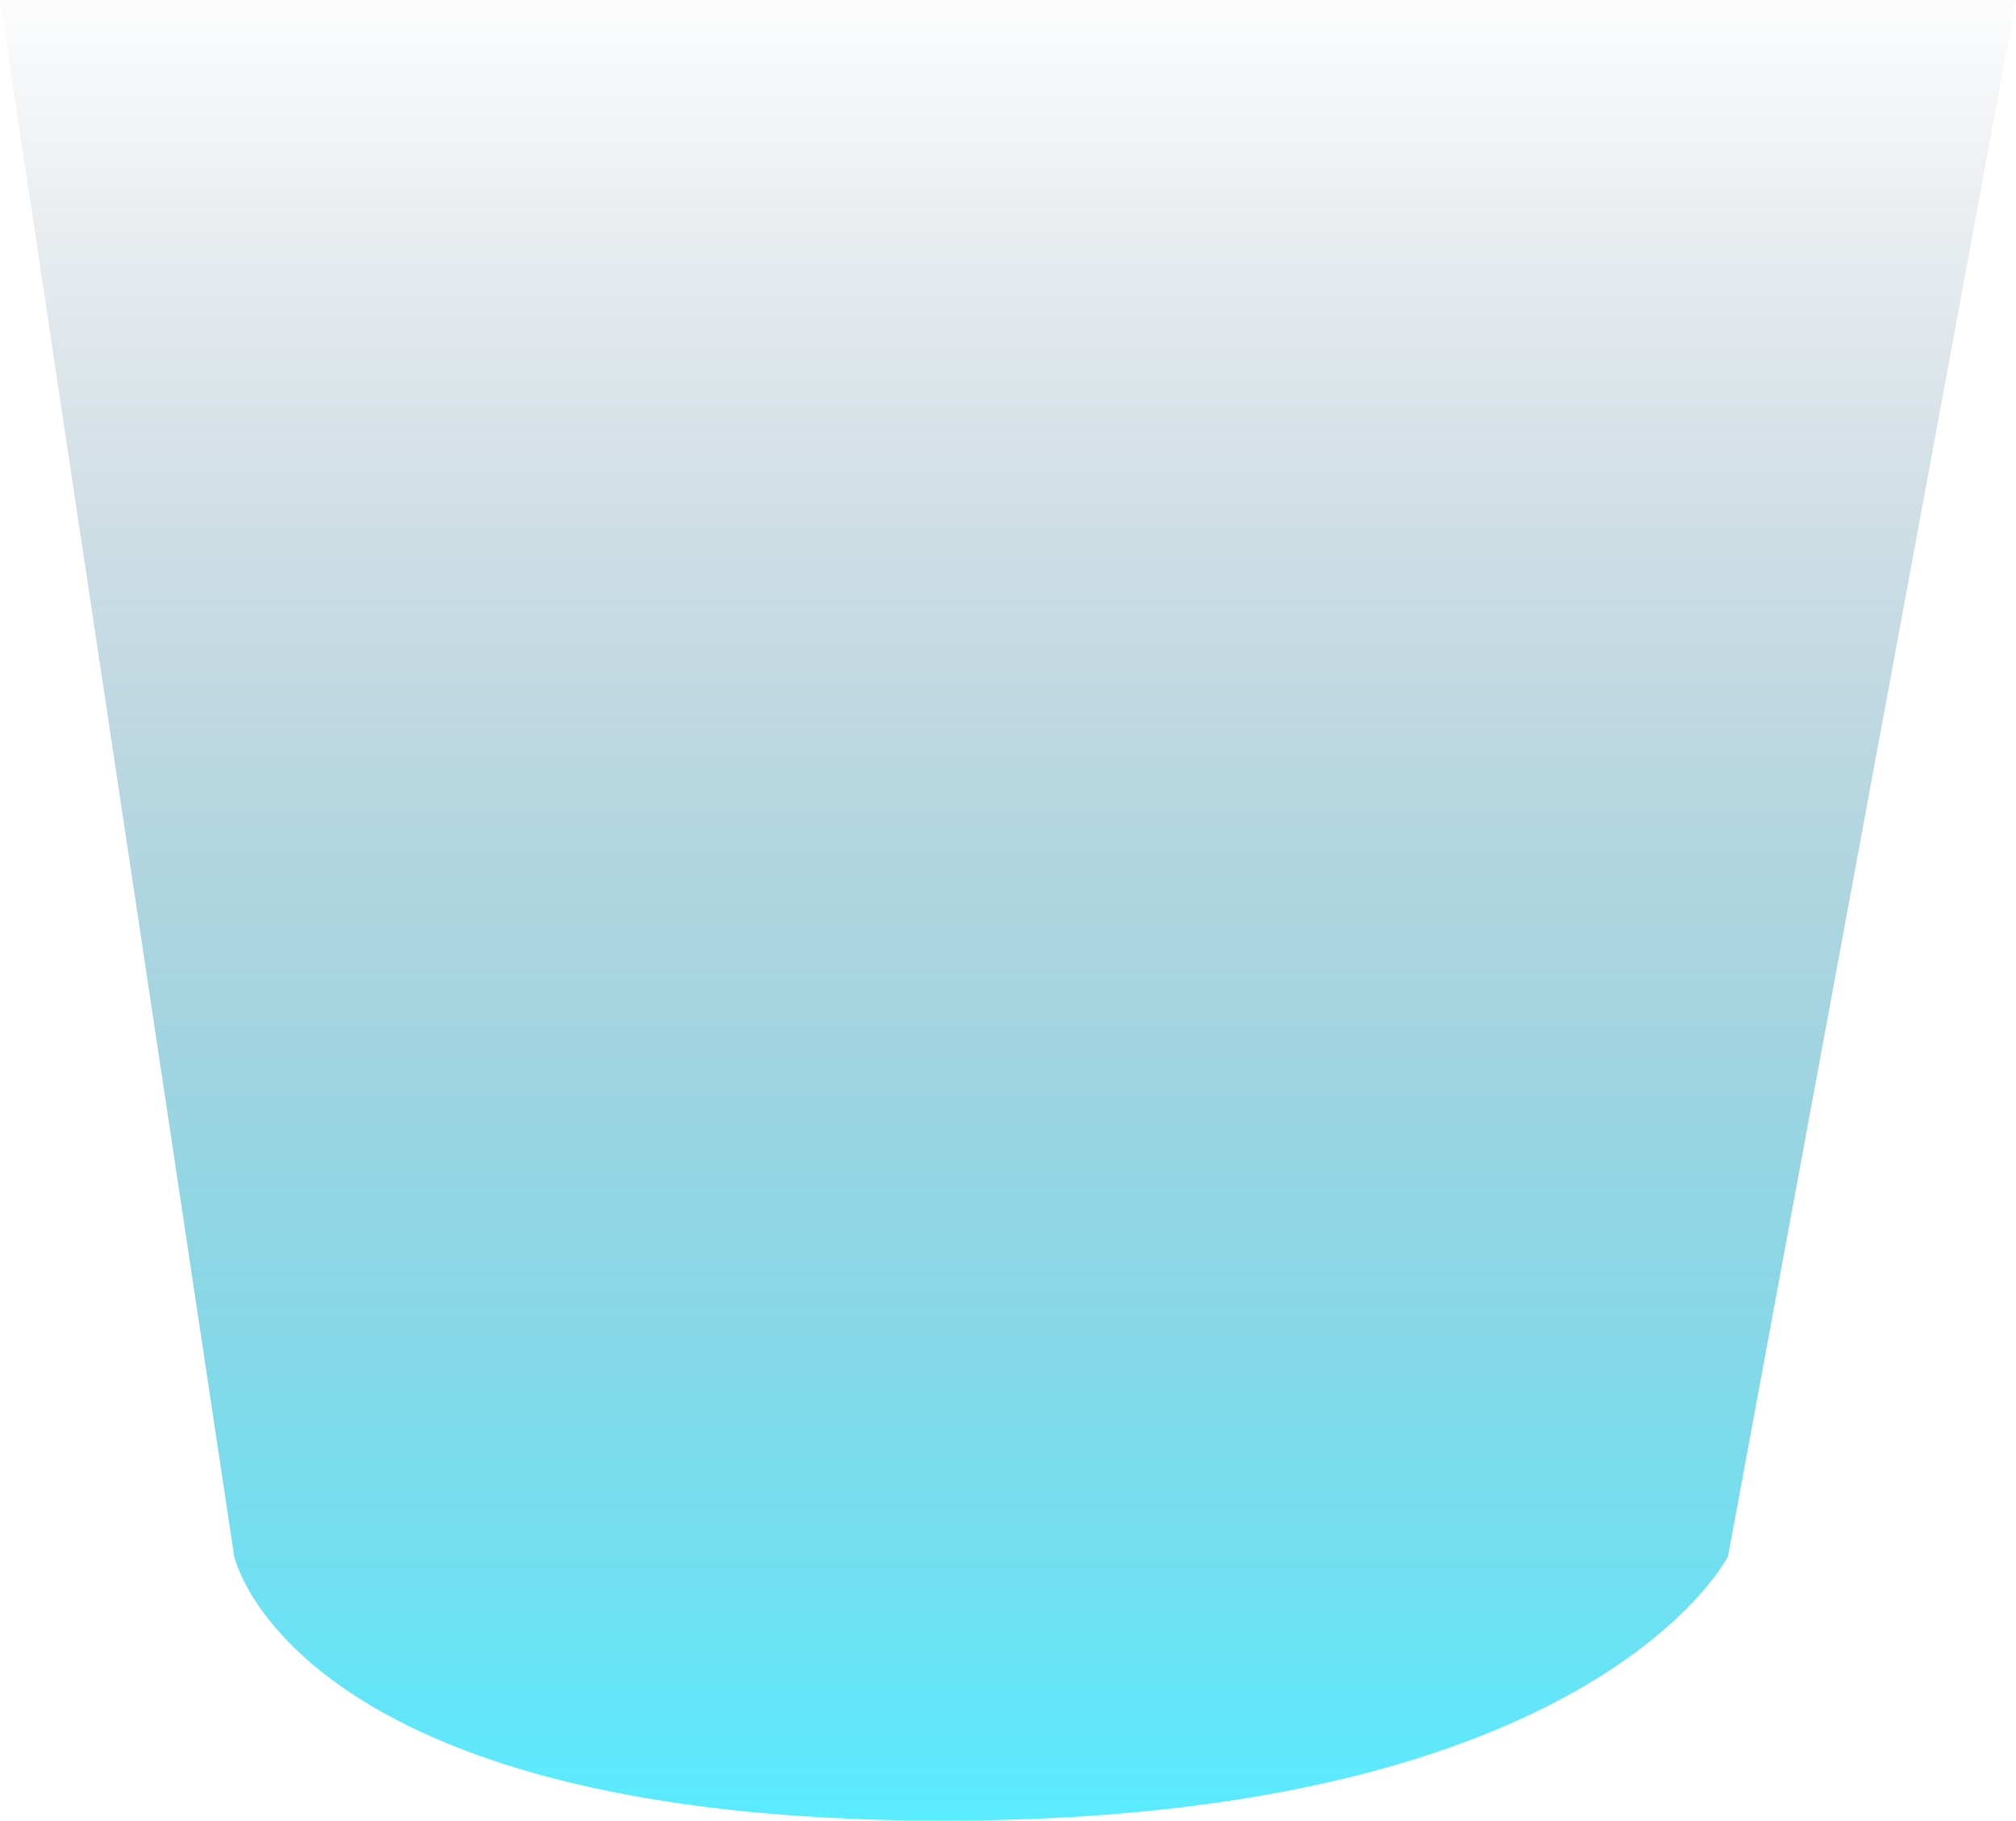 <svg width="330" height="298" viewBox="0 0 330 298" fill="none" xmlns="http://www.w3.org/2000/svg">
<path d="M0 1.70517e-05L330 0L282.857 254.735C282.857 254.735 261.099 298 154.38 298C47.661 298 38.336 254.735 38.336 254.735L0 1.70517e-05Z" fill="url(#paint0_linear_190_153)"/>
<defs>
<linearGradient id="paint0_linear_190_153" x1="165" y1="0" x2="165" y2="298" gradientUnits="userSpaceOnUse">
<stop stop-color="#0A1F44" stop-opacity="0.01"/>
<stop offset="1" stop-color="#00E1FF" stop-opacity="0.65"/>
</linearGradient>
</defs>
</svg>

